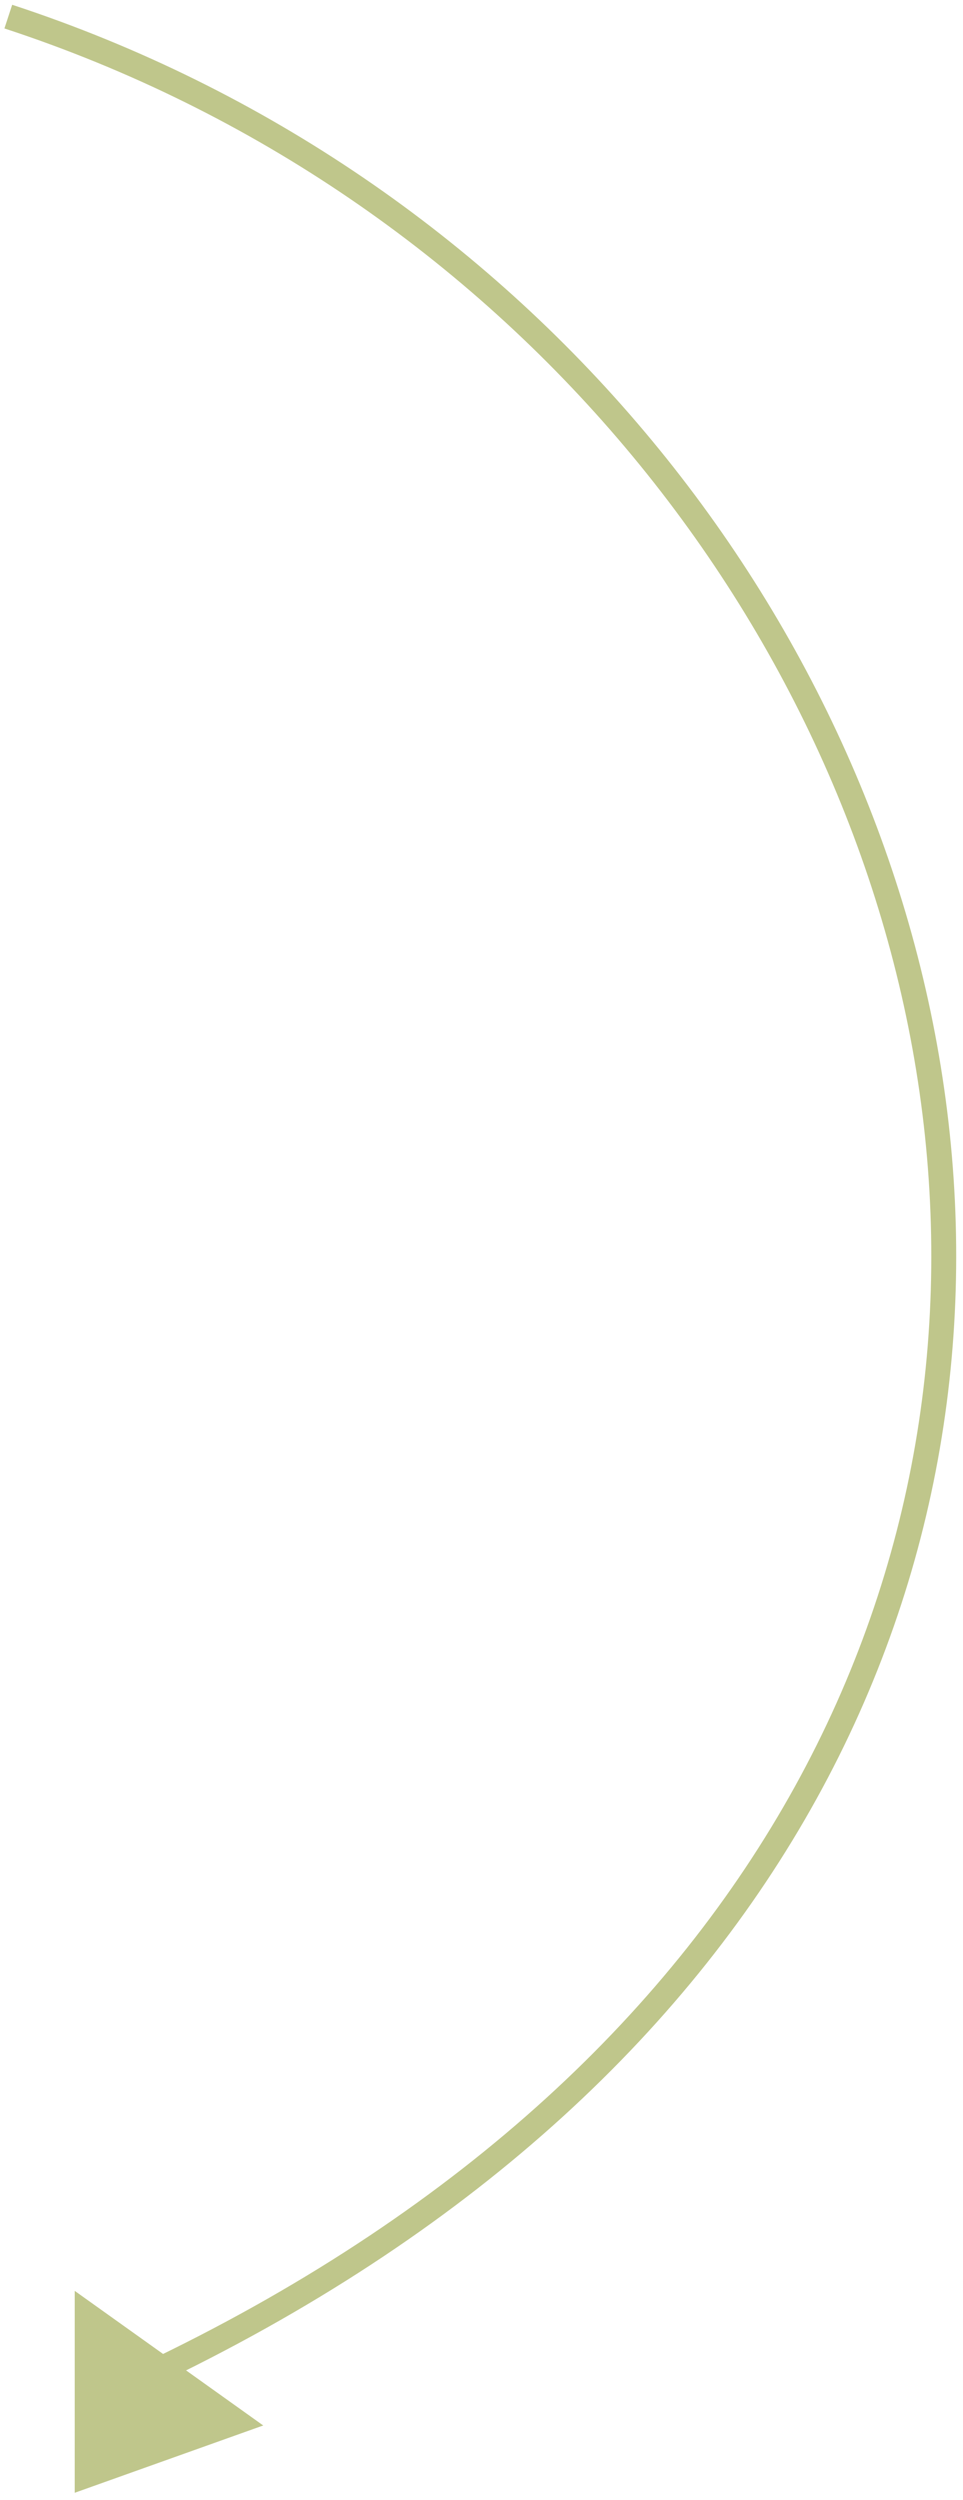 <?xml version="1.0" encoding="UTF-8"?> <svg xmlns="http://www.w3.org/2000/svg" width="116" height="301" viewBox="0 0 116 301" fill="none"> <path d="M1 2C123 42 169.5 212.423 19.5 285.154L10.5 298M10.5 298V278.731L28.5 291.577L10.5 298Z" stroke="#BFC68B" stroke-width="3"></path> <path d="M13.218 284.195C13.244 284.726 13.142 285.496 13.365 285.987C13.453 286.179 13.529 286.367 13.604 286.565C13.687 286.783 13.358 286.175 13.244 285.974C12.503 284.665 12.122 283.283 11.809 281.83C11.664 281.156 11.971 282.189 12.114 282.417C12.722 283.386 13.413 283.827 14.356 284.311C14.709 284.493 15.053 284.674 15.418 284.85C15.59 284.933 16.517 285.545 16.201 285.232C15.506 284.54 14.865 283.525 13.974 283.137C13.897 283.104 13.511 282.982 13.613 283.018C14.763 283.429 15.79 284.386 16.78 285.113C17.856 285.904 19.296 286.671 20.16 287.768C20.36 288.021 20.637 288.404 20.695 288.748C20.779 289.239 20.381 289.523 20.018 289.675C18.675 290.238 17.343 290.625 16.059 291.369C15.985 291.412 14.721 292.239 14.704 292.122C14.544 291.013 14.808 289.658 14.887 288.552C14.894 288.446 15.083 285.938 14.863 285.95C14.53 285.969 14.021 288.437 13.937 288.718C13.817 289.117 13.435 291.182 13.206 289.787C12.888 287.849 12.792 285.849 12.398 283.929C12.269 283.298 12.153 284.533 12.147 284.574C11.933 285.91 11.636 287.2 11.611 288.568C11.588 289.841 11.984 291.202 11.86 292.452C11.78 293.259 11.631 293.955 11.671 294.773C11.685 295.063 11.564 296.104 11.976 296.098C13.179 296.08 13.719 295.539 14.467 294.565C14.835 294.087 15.492 294.07 16.015 293.935C16.892 293.707 17.772 293.498 18.643 293.244C19.777 292.914 20.974 292.604 22.001 291.956C22.437 291.68 23.952 290.948 23.918 290.242C23.878 289.432 22.913 289.008 22.35 288.722C21.534 288.307 20.721 288.092 19.829 288.132C19.35 288.153 18.712 288.324 18.261 288.086C17.584 287.729 17.081 287.01 16.498 286.51C16.214 286.267 15.803 285.998 15.717 286.54C15.546 287.612 15.403 288.608 15.047 289.632C14.603 290.911 14.252 292.244 13.691 293.466C13.602 293.661 13.624 293.866 13.396 293.841C13.063 293.804 12.083 293.914 12.394 293.777C14.133 293.01 16.065 292.542 17.873 292.025C19.528 291.552 21.228 291.087 22.94 290.947C23.797 290.877 24.604 290.616 25.451 290.569" stroke="#BFC68B" stroke-width="3" stroke-linecap="round"></path> </svg> 